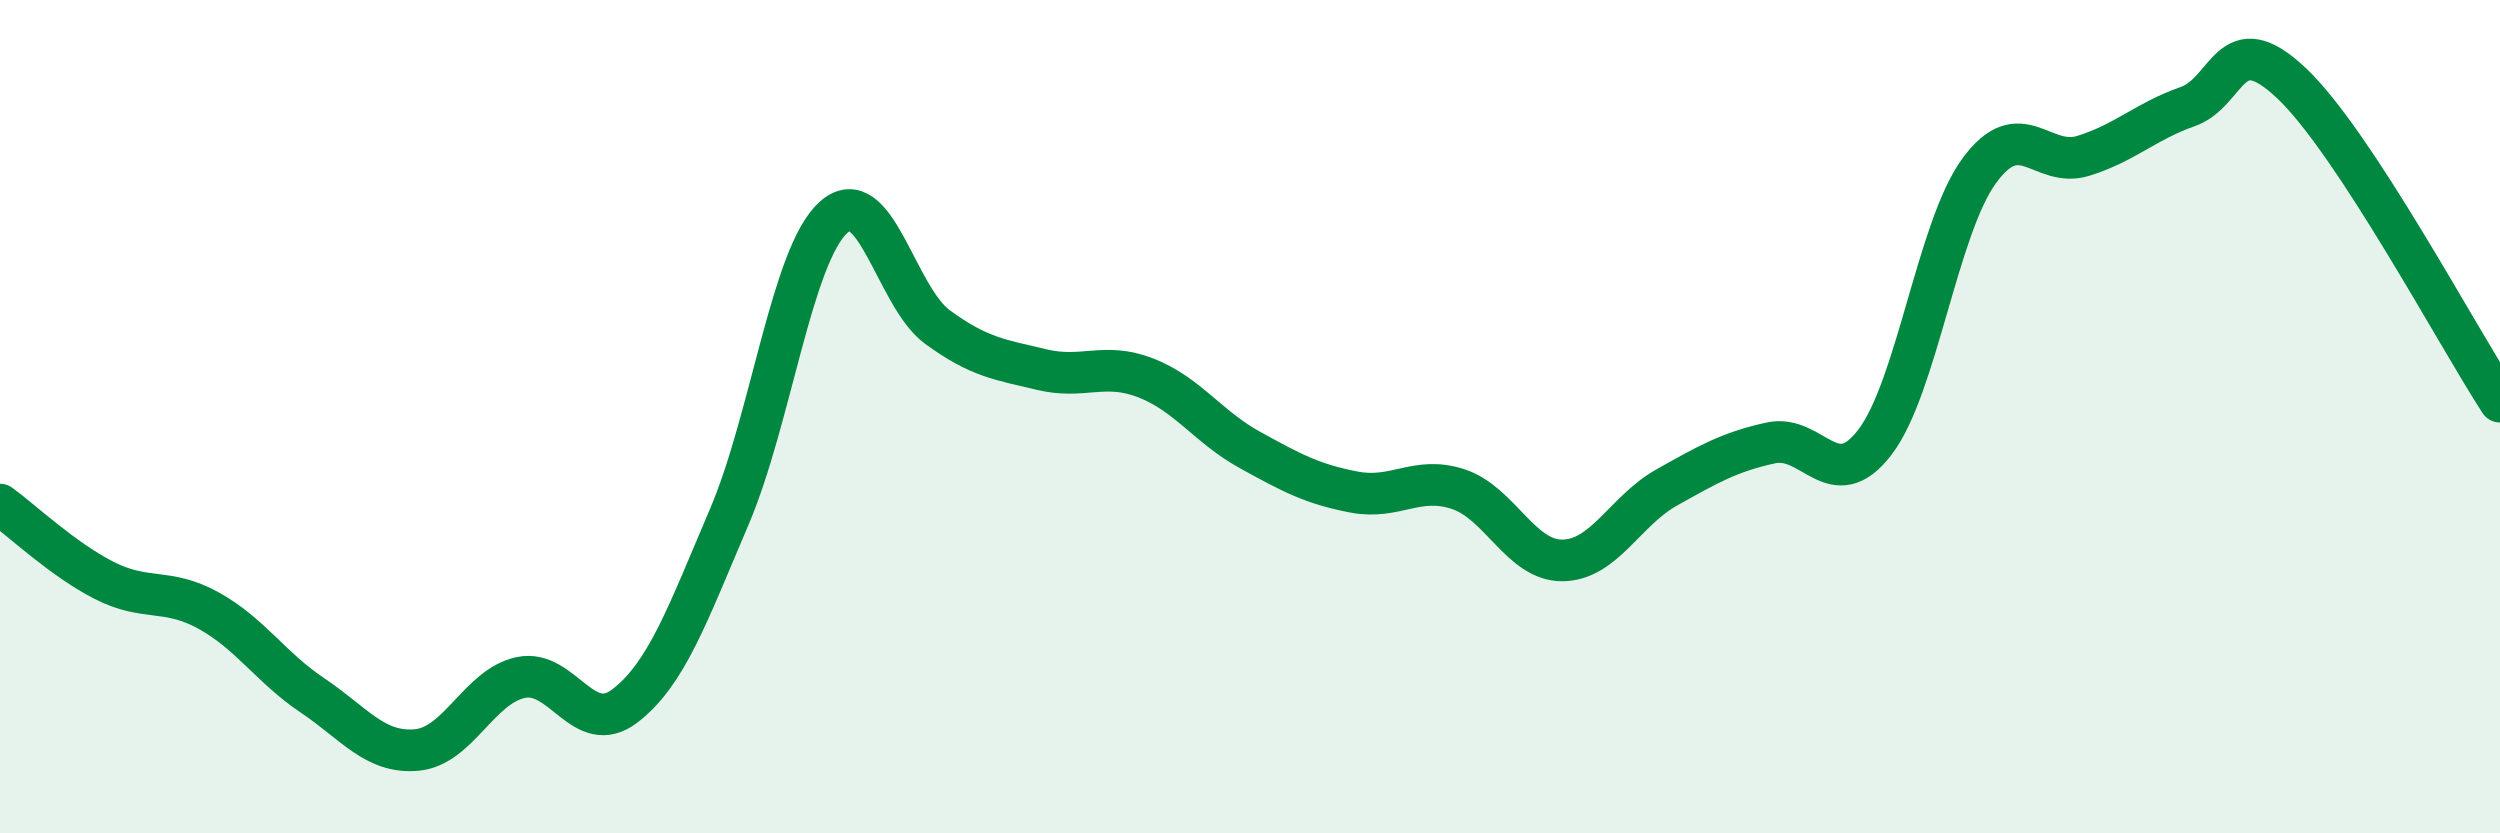 
    <svg width="60" height="20" viewBox="0 0 60 20" xmlns="http://www.w3.org/2000/svg">
      <path
        d="M 0,12.11 C 0.5,12.47 1.5,13.42 2.5,13.93 C 3.5,14.44 4,14.1 5,14.65 C 6,15.2 6.5,16.02 7.5,16.69 C 8.5,17.36 9,18.09 10,18 C 11,17.91 11.5,16.47 12.5,16.26 C 13.5,16.05 14,17.71 15,16.94 C 16,16.17 16.5,14.75 17.5,12.41 C 18.5,10.07 19,6.13 20,5.22 C 21,4.31 21.5,7.12 22.5,7.85 C 23.5,8.58 24,8.63 25,8.87 C 26,9.11 26.5,8.68 27.5,9.07 C 28.5,9.46 29,10.25 30,10.8 C 31,11.35 31.5,11.62 32.5,11.81 C 33.5,12 34,11.41 35,11.74 C 36,12.07 36.5,13.46 37.5,13.45 C 38.5,13.44 39,12.26 40,11.7 C 41,11.14 41.5,10.85 42.5,10.63 C 43.5,10.41 44,11.92 45,10.61 C 46,9.3 46.5,5.47 47.5,4.1 C 48.5,2.73 49,4.05 50,3.74 C 51,3.43 51.5,2.91 52.5,2.56 C 53.5,2.21 53.5,0.58 55,2 C 56.5,3.42 59,8.11 60,9.64L60 20L0 20Z"
        fill="#008740"
        opacity="0.1"
        stroke-linecap="round"
        stroke-linejoin="round"
      />
      <path
        d="M 0,12.11 C 0.5,12.47 1.5,13.42 2.5,13.93 C 3.5,14.44 4,14.1 5,14.65 C 6,15.2 6.5,16.02 7.5,16.69 C 8.5,17.36 9,18.09 10,18 C 11,17.91 11.5,16.47 12.5,16.26 C 13.5,16.05 14,17.71 15,16.94 C 16,16.17 16.5,14.75 17.5,12.41 C 18.5,10.07 19,6.13 20,5.22 C 21,4.31 21.5,7.12 22.5,7.85 C 23.5,8.58 24,8.63 25,8.87 C 26,9.11 26.5,8.68 27.5,9.07 C 28.5,9.46 29,10.25 30,10.8 C 31,11.35 31.5,11.62 32.5,11.81 C 33.5,12 34,11.41 35,11.74 C 36,12.07 36.5,13.46 37.5,13.45 C 38.5,13.44 39,12.26 40,11.7 C 41,11.14 41.5,10.85 42.5,10.63 C 43.5,10.41 44,11.92 45,10.61 C 46,9.3 46.5,5.47 47.5,4.1 C 48.5,2.73 49,4.05 50,3.74 C 51,3.43 51.5,2.91 52.5,2.56 C 53.5,2.21 53.5,0.58 55,2 C 56.5,3.42 59,8.11 60,9.64"
        stroke="#008740"
        stroke-width="1"
        fill="none"
        stroke-linecap="round"
        stroke-linejoin="round"
      />
    </svg>
  